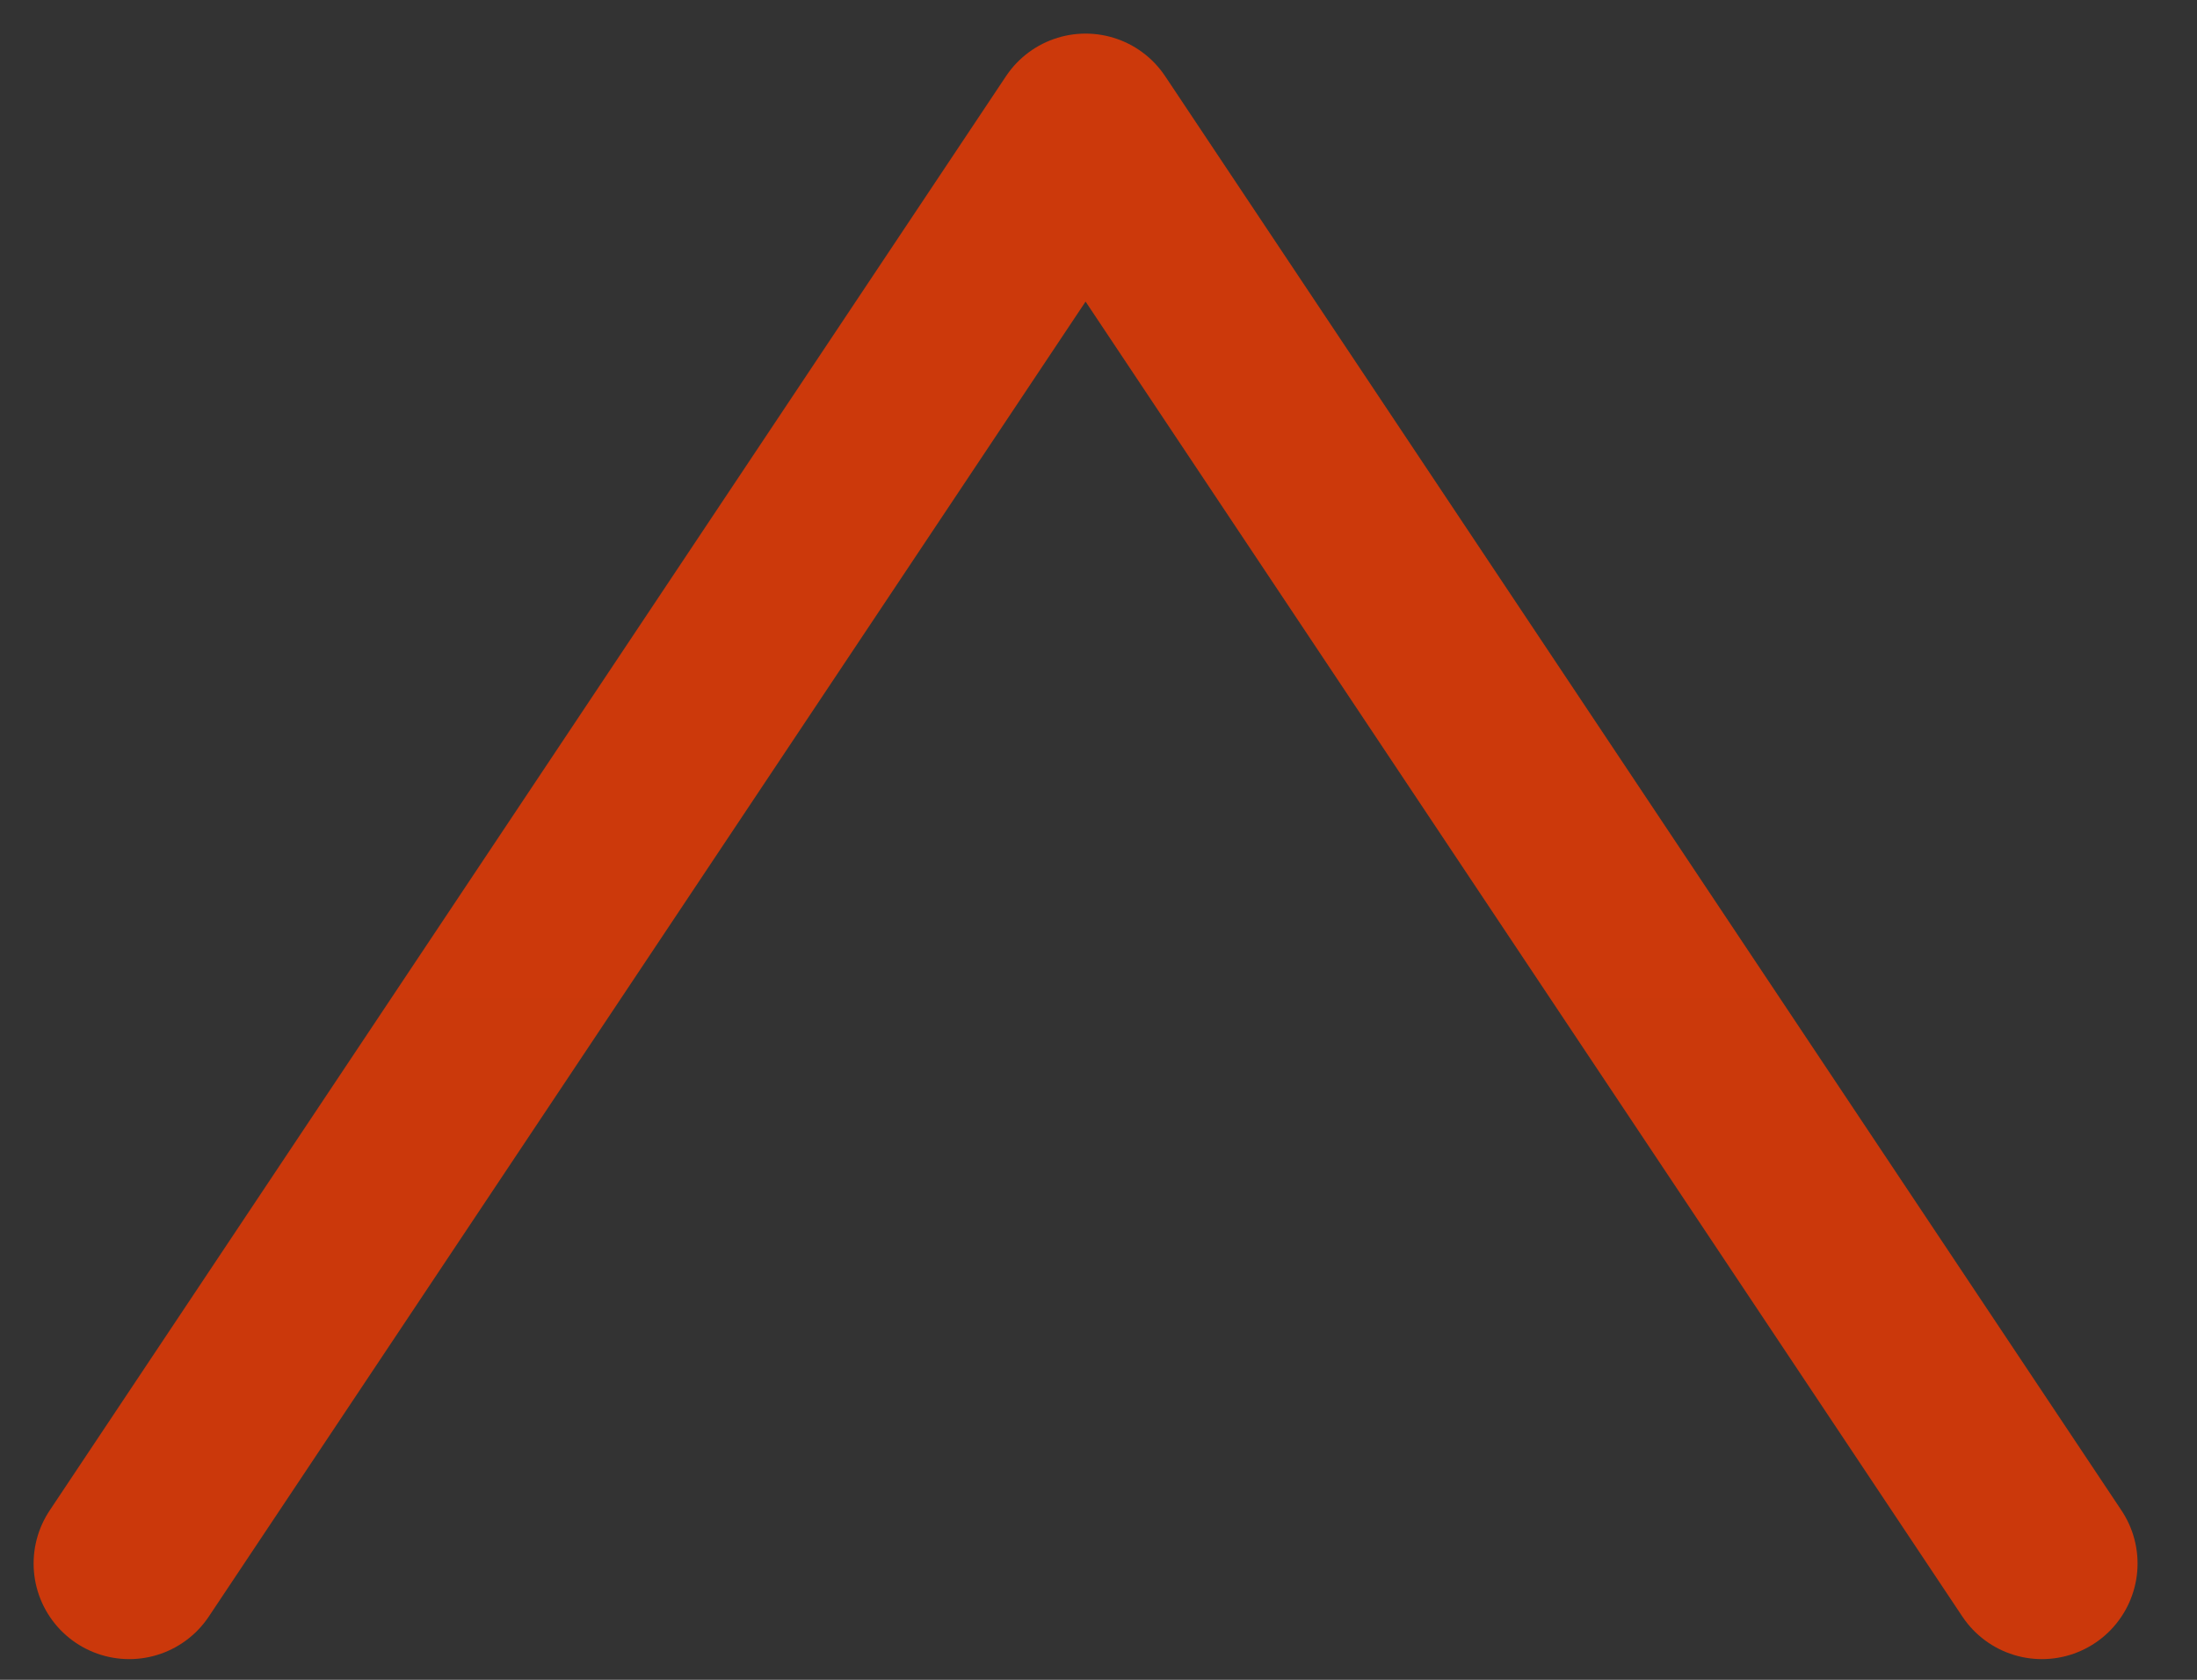 <?xml version="1.0" encoding="utf-8"?>
<svg xmlns="http://www.w3.org/2000/svg" fill="none" height="100%" overflow="visible" preserveAspectRatio="none" style="display: block;" viewBox="0 0 34 26" width="100%">
<rect x="0" y="0" width="34" height="26" fill="#333333" stroke="none"/>
<path d="M2 24.2L16.8 2L31.6 24.2" id="Vector" opacity="0.787" stroke="url(#paint0_linear_0_31876)" stroke-linecap="round" stroke-linejoin="round" stroke-width="2.96"/>
<defs>
<linearGradient gradientUnits="userSpaceOnUse" id="paint0_linear_0_31876" x1="2" x2="2" y1="2" y2="2222">
<stop stop-color="#F53B00"/>
<stop offset="0.333" stop-color="#DF0000"/>
<stop offset="0.661" stop-color="#FF5C00"/>
<stop offset="1" stop-color="white"/>
</linearGradient>
</defs>
</svg>
